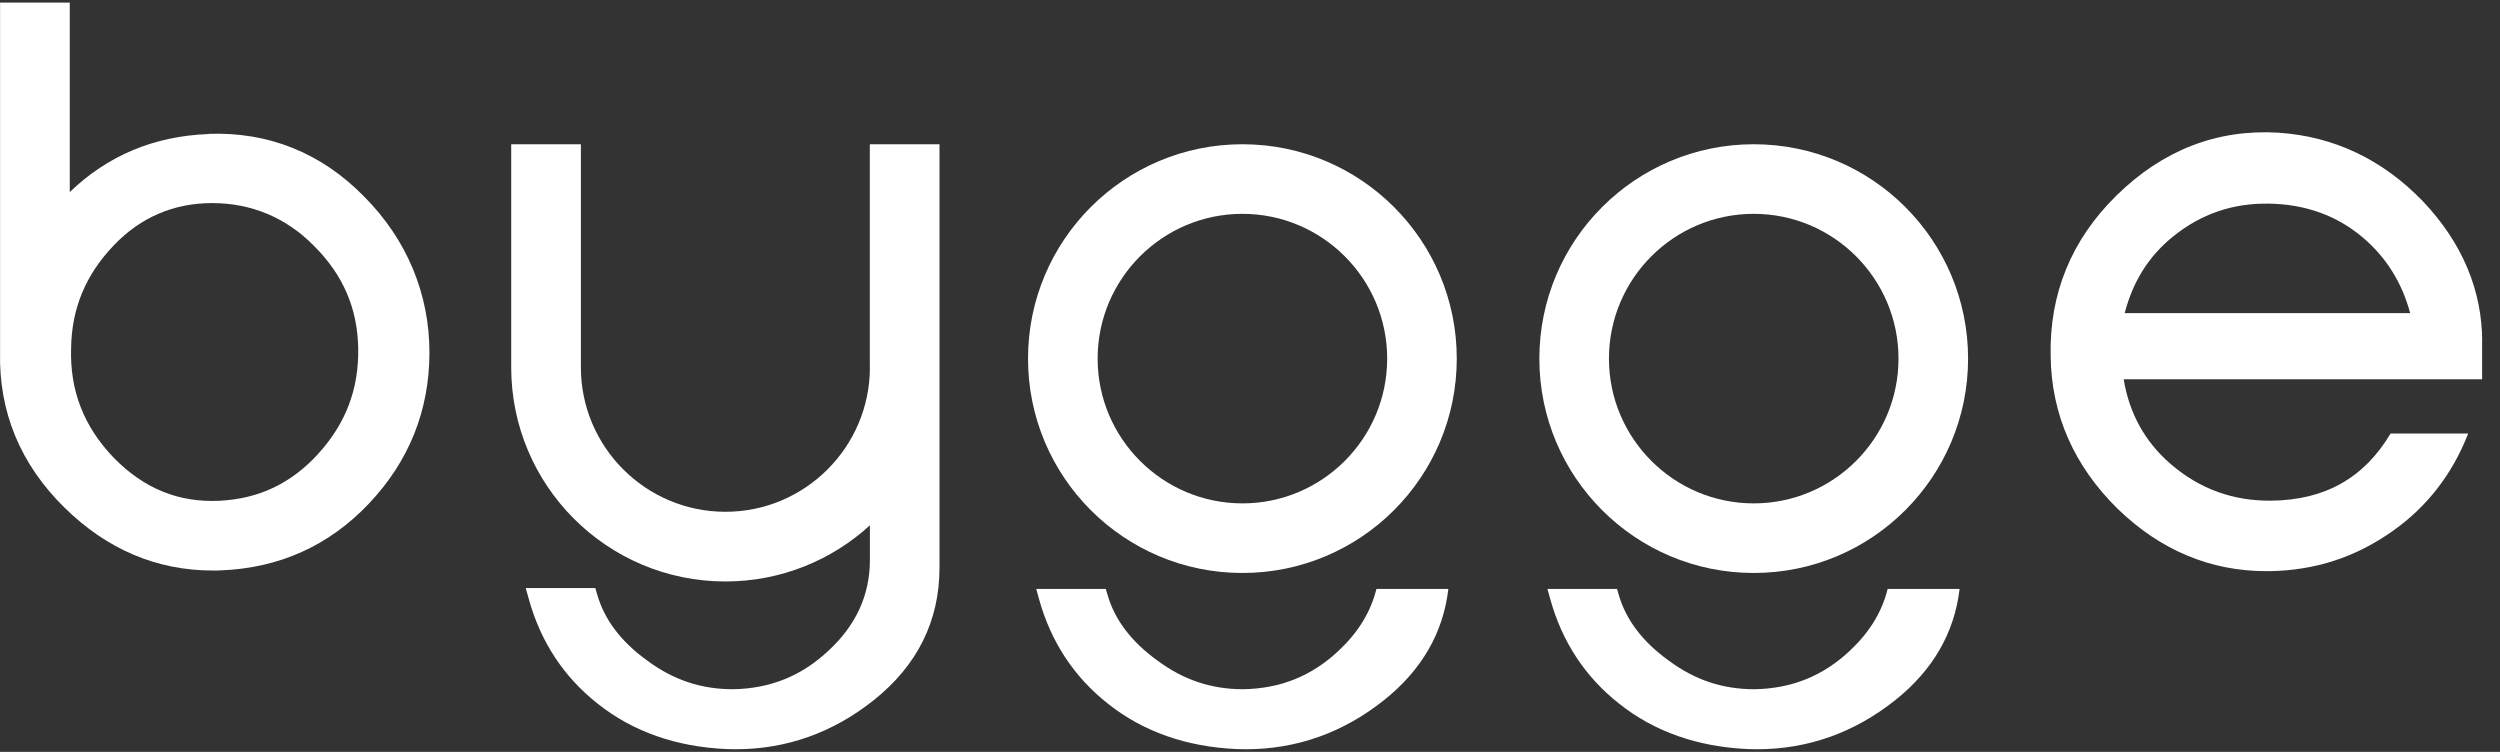 <svg xmlns="http://www.w3.org/2000/svg" width="133" height="40" viewBox="0 0 133 40" fill="none"><rect x="0" y="0" width="133" height="40" fill="#333333" stroke="none"/><path d="M11.091 7.131C8.205 7.237 5.727 8.274 3.711 10.219V0.14H0.004V18.708C-0.073 21.901 1.079 24.691 3.427 27.001C5.689 29.229 8.344 30.352 11.321 30.352C11.465 30.352 11.614 30.352 11.758 30.343C14.855 30.223 17.501 29.032 19.619 26.799C21.76 24.542 22.846 21.834 22.846 18.751C22.846 15.669 21.669 12.754 19.35 10.435C17.074 8.12 14.265 7.006 11.091 7.121V7.131ZM16.939 24.134C15.499 25.714 13.78 26.535 11.681 26.641C9.511 26.746 7.658 25.997 6.049 24.35C4.45 22.684 3.711 20.773 3.783 18.506C3.816 16.398 4.56 14.617 6.049 13.056C7.475 11.563 9.237 10.804 11.288 10.804C13.338 10.804 15.211 11.553 16.723 13.1C18.26 14.636 19.023 16.418 19.057 18.54C19.091 20.696 18.399 22.526 16.935 24.134H16.939Z" fill="white"></path><path d="M132.053 18.199C132.053 15.438 130.991 12.917 128.898 10.708C126.747 8.48 124.158 7.251 121.201 7.059C117.945 6.862 115.05 7.991 112.596 10.401C110.195 12.759 109.019 15.64 109.095 18.953C109.134 22.05 110.334 24.787 112.673 27.082C114.944 29.277 117.599 30.386 120.576 30.386C120.629 30.386 120.677 30.386 120.73 30.386C123.169 30.348 125.321 29.647 127.299 28.244C129.128 26.953 130.473 25.21 131.308 23.063H127.179C125.772 25.426 123.688 26.607 120.826 26.636C118.838 26.655 117.047 26.036 115.486 24.691C114.118 23.515 113.278 21.997 112.98 20.177H132.048V18.194L132.053 18.199ZM113.033 16.658C113.479 14.948 114.329 13.609 115.626 12.567C117.095 11.386 118.776 10.8 120.716 10.833C122.656 10.867 124.331 11.472 125.7 12.634C126.939 13.681 127.784 15.03 128.221 16.658H113.033Z" fill="white"></path><path d="M46.279 19.539C46.279 23.779 42.831 27.227 38.591 27.227C34.351 27.227 30.903 23.779 30.903 19.539V7.674H27.196V19.539C27.196 25.834 32.301 30.934 38.591 30.934C41.554 30.934 44.252 29.8 46.279 27.947V29.796C46.279 31.635 45.549 33.248 44.103 34.588C42.668 35.951 40.997 36.633 38.994 36.667C37.304 36.667 35.816 36.172 34.437 35.145C33.045 34.146 32.147 32.96 31.768 31.615L31.672 31.284H27.969L28.128 31.855C28.757 34.136 29.991 36.014 31.796 37.435C33.66 38.919 35.964 39.73 38.639 39.85C38.807 39.855 38.97 39.86 39.133 39.86C41.837 39.86 44.31 38.981 46.485 37.248C48.804 35.399 49.981 33.032 49.981 30.204V7.674H46.274V19.539H46.279Z" fill="white"></path><path d="M66.096 7.674C59.8 7.674 54.691 12.778 54.691 19.078C54.691 25.378 59.796 30.482 66.096 30.482C72.395 30.482 77.5 25.378 77.5 19.078C77.5 12.778 72.395 7.674 66.096 7.674ZM66.096 26.78C61.851 26.78 58.394 23.328 58.394 19.078C58.394 14.829 61.846 11.376 66.096 11.376C70.345 11.376 73.798 14.829 73.798 19.078C73.798 23.328 70.345 26.78 66.096 26.78Z" fill="white"></path><path d="M71.248 34.588C69.812 35.951 68.141 36.633 66.138 36.667C64.448 36.667 62.96 36.172 61.581 35.145C60.189 34.146 59.291 32.96 58.912 31.615L58.83 31.332H55.128L55.272 31.855C55.901 34.136 57.135 36.014 58.941 37.435C60.804 38.919 63.108 39.73 65.783 39.85C65.951 39.855 66.114 39.86 66.278 39.86C68.981 39.86 71.454 38.981 73.629 37.248C75.632 35.654 76.779 33.666 77.053 31.332H73.226C72.928 32.542 72.265 33.632 71.243 34.588H71.248Z" fill="white"></path><path d="M93.298 7.674C87.003 7.674 81.894 12.778 81.894 19.078C81.894 25.378 86.998 30.482 93.298 30.482C99.598 30.482 104.702 25.378 104.702 19.078C104.702 12.778 99.598 7.674 93.298 7.674ZM93.298 26.78C89.053 26.78 85.596 23.328 85.596 19.078C85.596 14.829 89.048 11.376 93.298 11.376C97.547 11.376 101 14.829 101 19.078C101 23.328 97.547 26.78 93.298 26.78Z" fill="white"></path><path d="M98.445 34.588C97.009 35.951 95.338 36.633 93.336 36.667C91.645 36.667 90.157 36.172 88.779 35.145C87.386 34.146 86.488 32.96 86.109 31.615L86.027 31.332H82.325L82.469 31.855C83.098 34.136 84.332 36.014 86.138 37.435C88.001 38.919 90.306 39.73 92.98 39.85C93.148 39.855 93.312 39.86 93.475 39.86C96.178 39.86 98.651 38.981 100.826 37.248C102.829 35.654 103.976 33.666 104.25 31.332H100.423C100.125 32.542 99.463 33.632 98.44 34.588H98.445Z" fill="white"></path></svg>